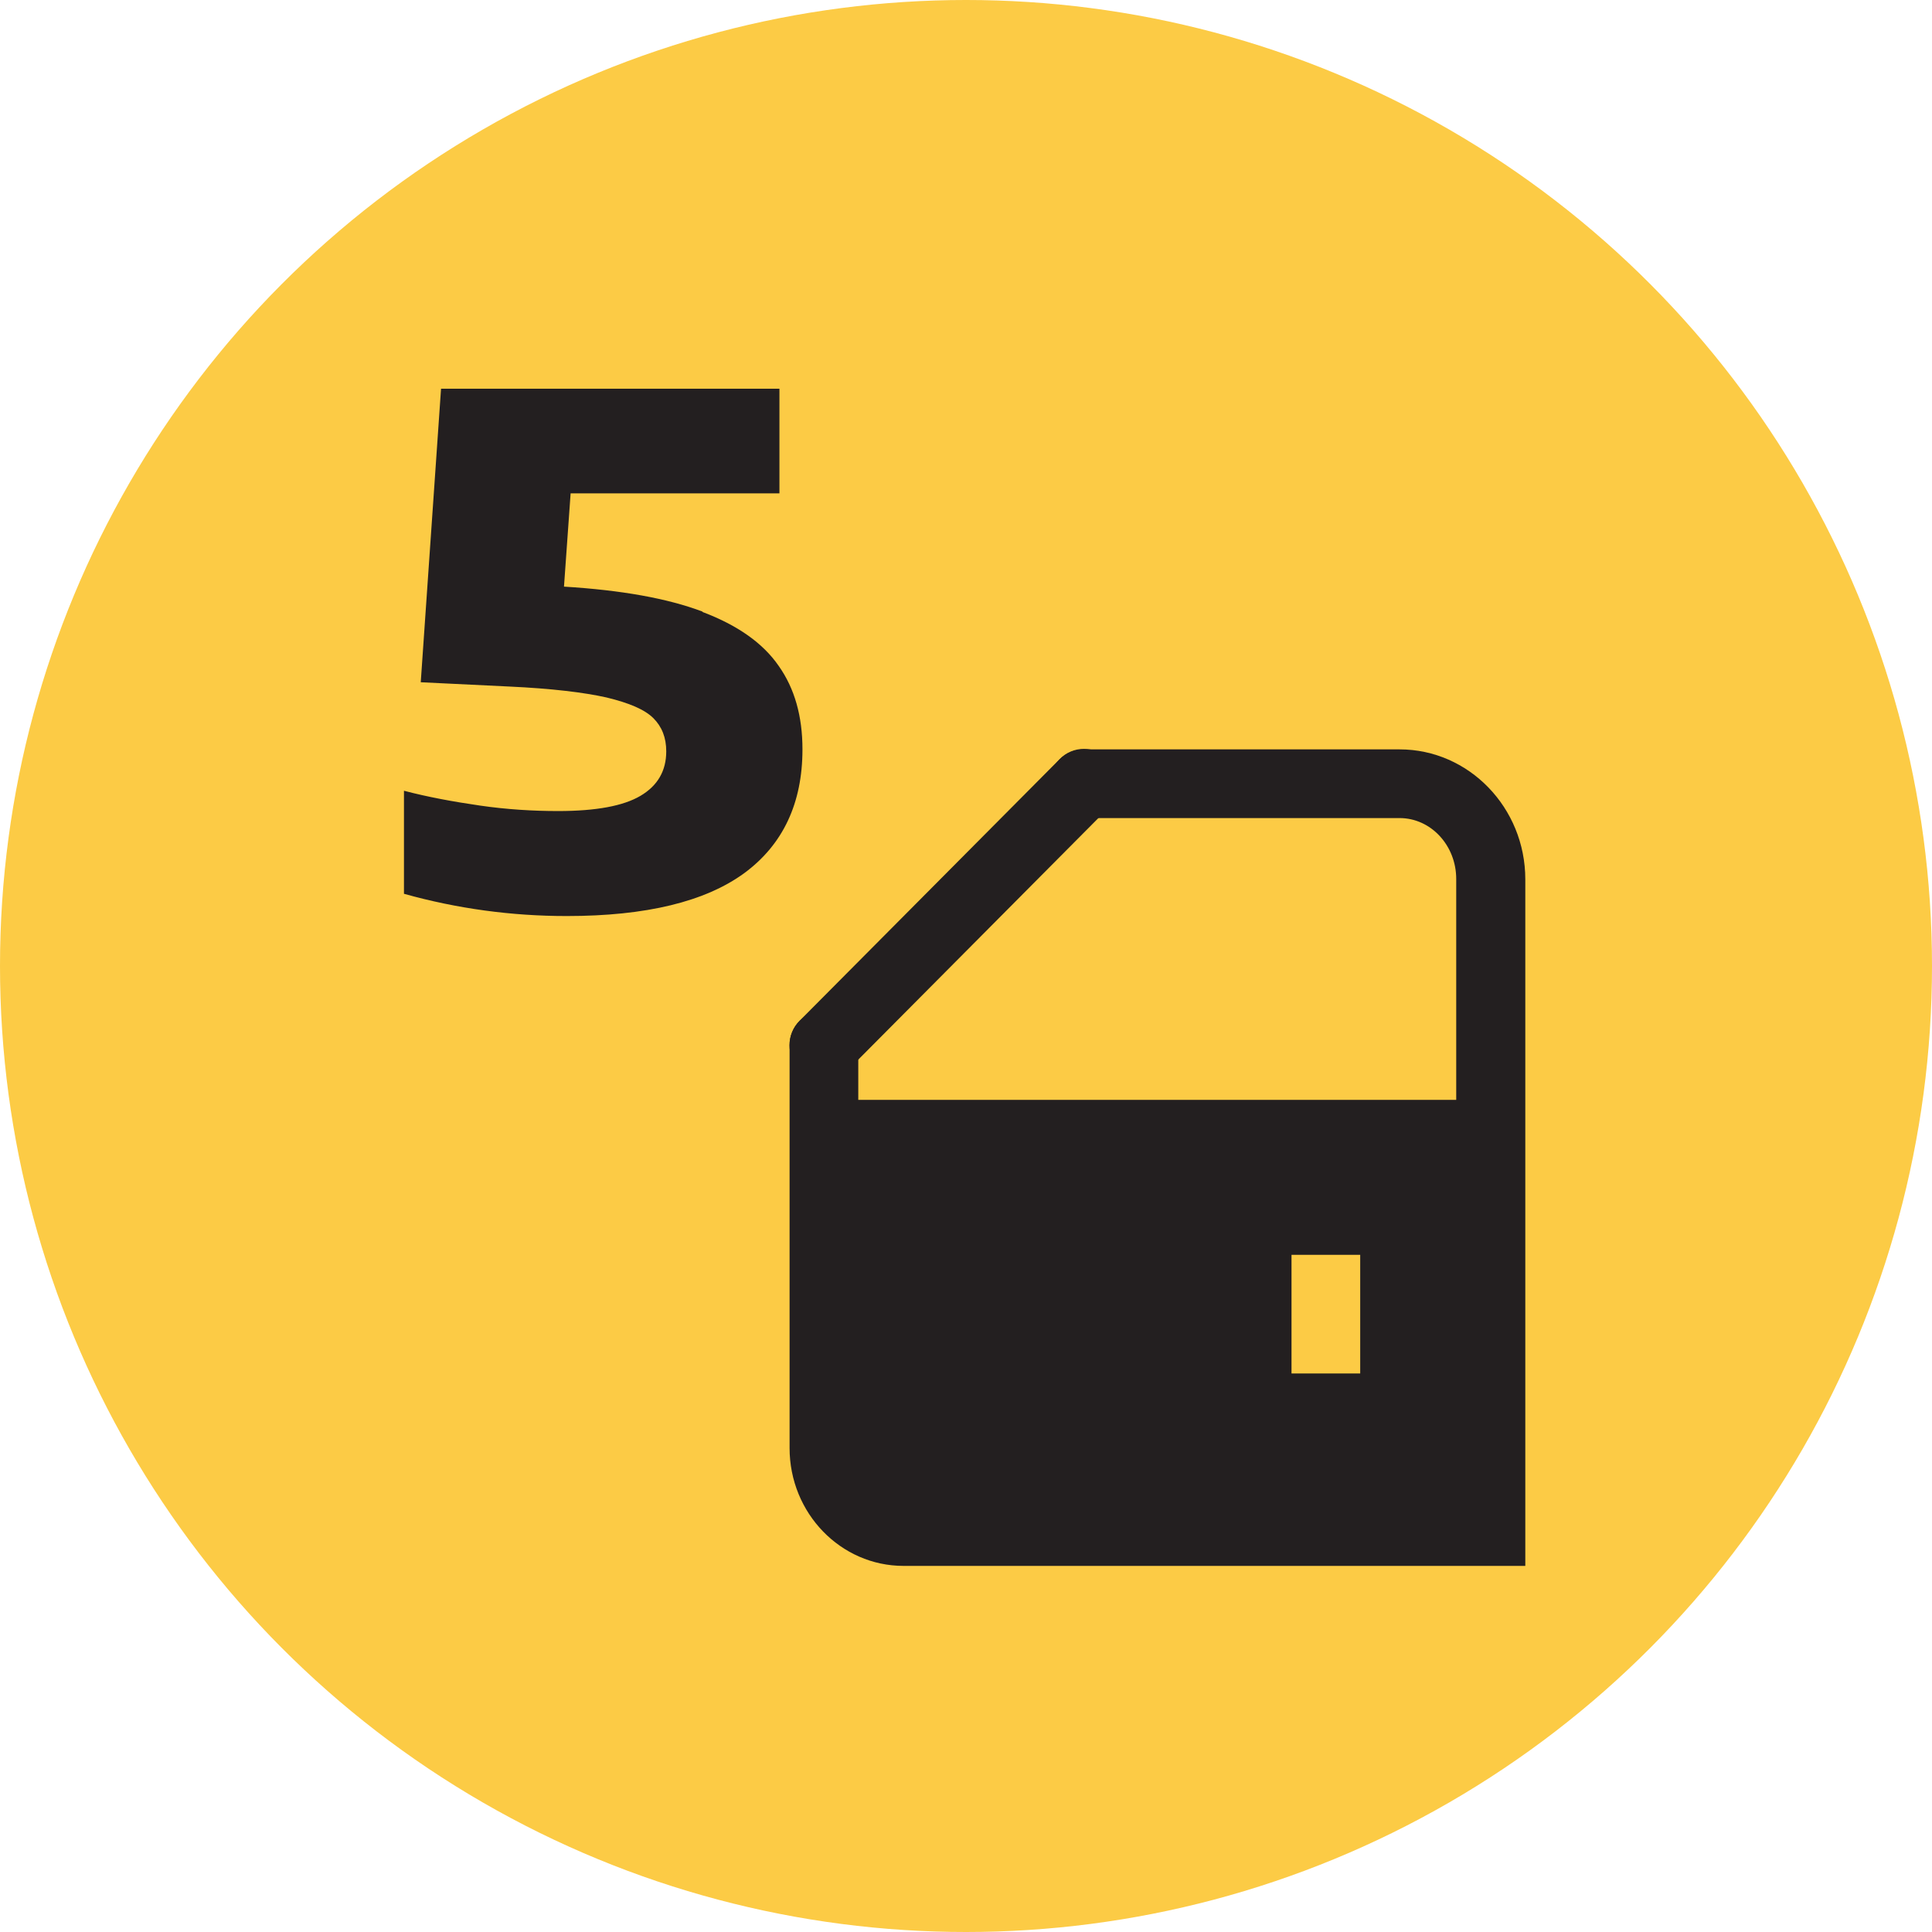 <?xml version="1.0" encoding="UTF-8"?><svg id="Livello_2" xmlns="http://www.w3.org/2000/svg" viewBox="0 0 49.5 49.5"><defs><style>.cls-1{fill:#fccb45;}.cls-2{fill:#231f20;}</style></defs><g id="finali_per_export"><circle class="cls-1" cx="24.75" cy="24.75" r="24.75"/><rect class="cls-2" x="21.11" y="28.18" width="17.09" height="1.76"/><path class="cls-2" d="m18,15.68c.9.34,1.55.8,1.95,1.38.41.58.61,1.29.61,2.14,0,1.38-.5,2.44-1.49,3.17-1,.73-2.51,1.1-4.55,1.1-1.42,0-2.81-.19-4.17-.57v-2.64c.61.16,1.26.28,1.95.38.69.1,1.36.14,2,.14.97,0,1.67-.13,2.11-.39.44-.26.66-.64.66-1.14,0-.35-.11-.63-.33-.85-.22-.22-.62-.39-1.2-.53-.58-.13-1.41-.23-2.49-.28l-2.27-.11.52-7.52h8.67v2.68h-5.35l-.17,2.39c1.47.09,2.65.3,3.55.64Z"/><path class="cls-2" d="m39.08,40.12h-15.93c-1.61,0-2.92-1.35-2.92-3.02v-10.32c0-.49.39-.88.88-.88s.88.39.88.88v10.32c0,.69.52,1.25,1.15,1.25h14.17v-15.83c0-.86-.65-1.56-1.45-1.56h-8.09c-.49,0-.88-.39-.88-.88s.39-.88.88-.88h8.09c1.77,0,3.22,1.49,3.22,3.33v17.59Z"/><path class="cls-2" d="m21.11,27.66c-.22,0-.45-.09-.62-.26-.35-.34-.35-.9,0-1.25l6.66-6.7c.34-.35.9-.35,1.25,0,.35.34.35.9,0,1.25l-6.66,6.7c-.17.17-.4.26-.63.26Z"/><rect class="cls-2" x="21.28" y="29.47" width="16.75" height="9.36"/><rect class="cls-1" x="33.09" y="32.15" width="1.76" height="3.04"/></g></svg>
